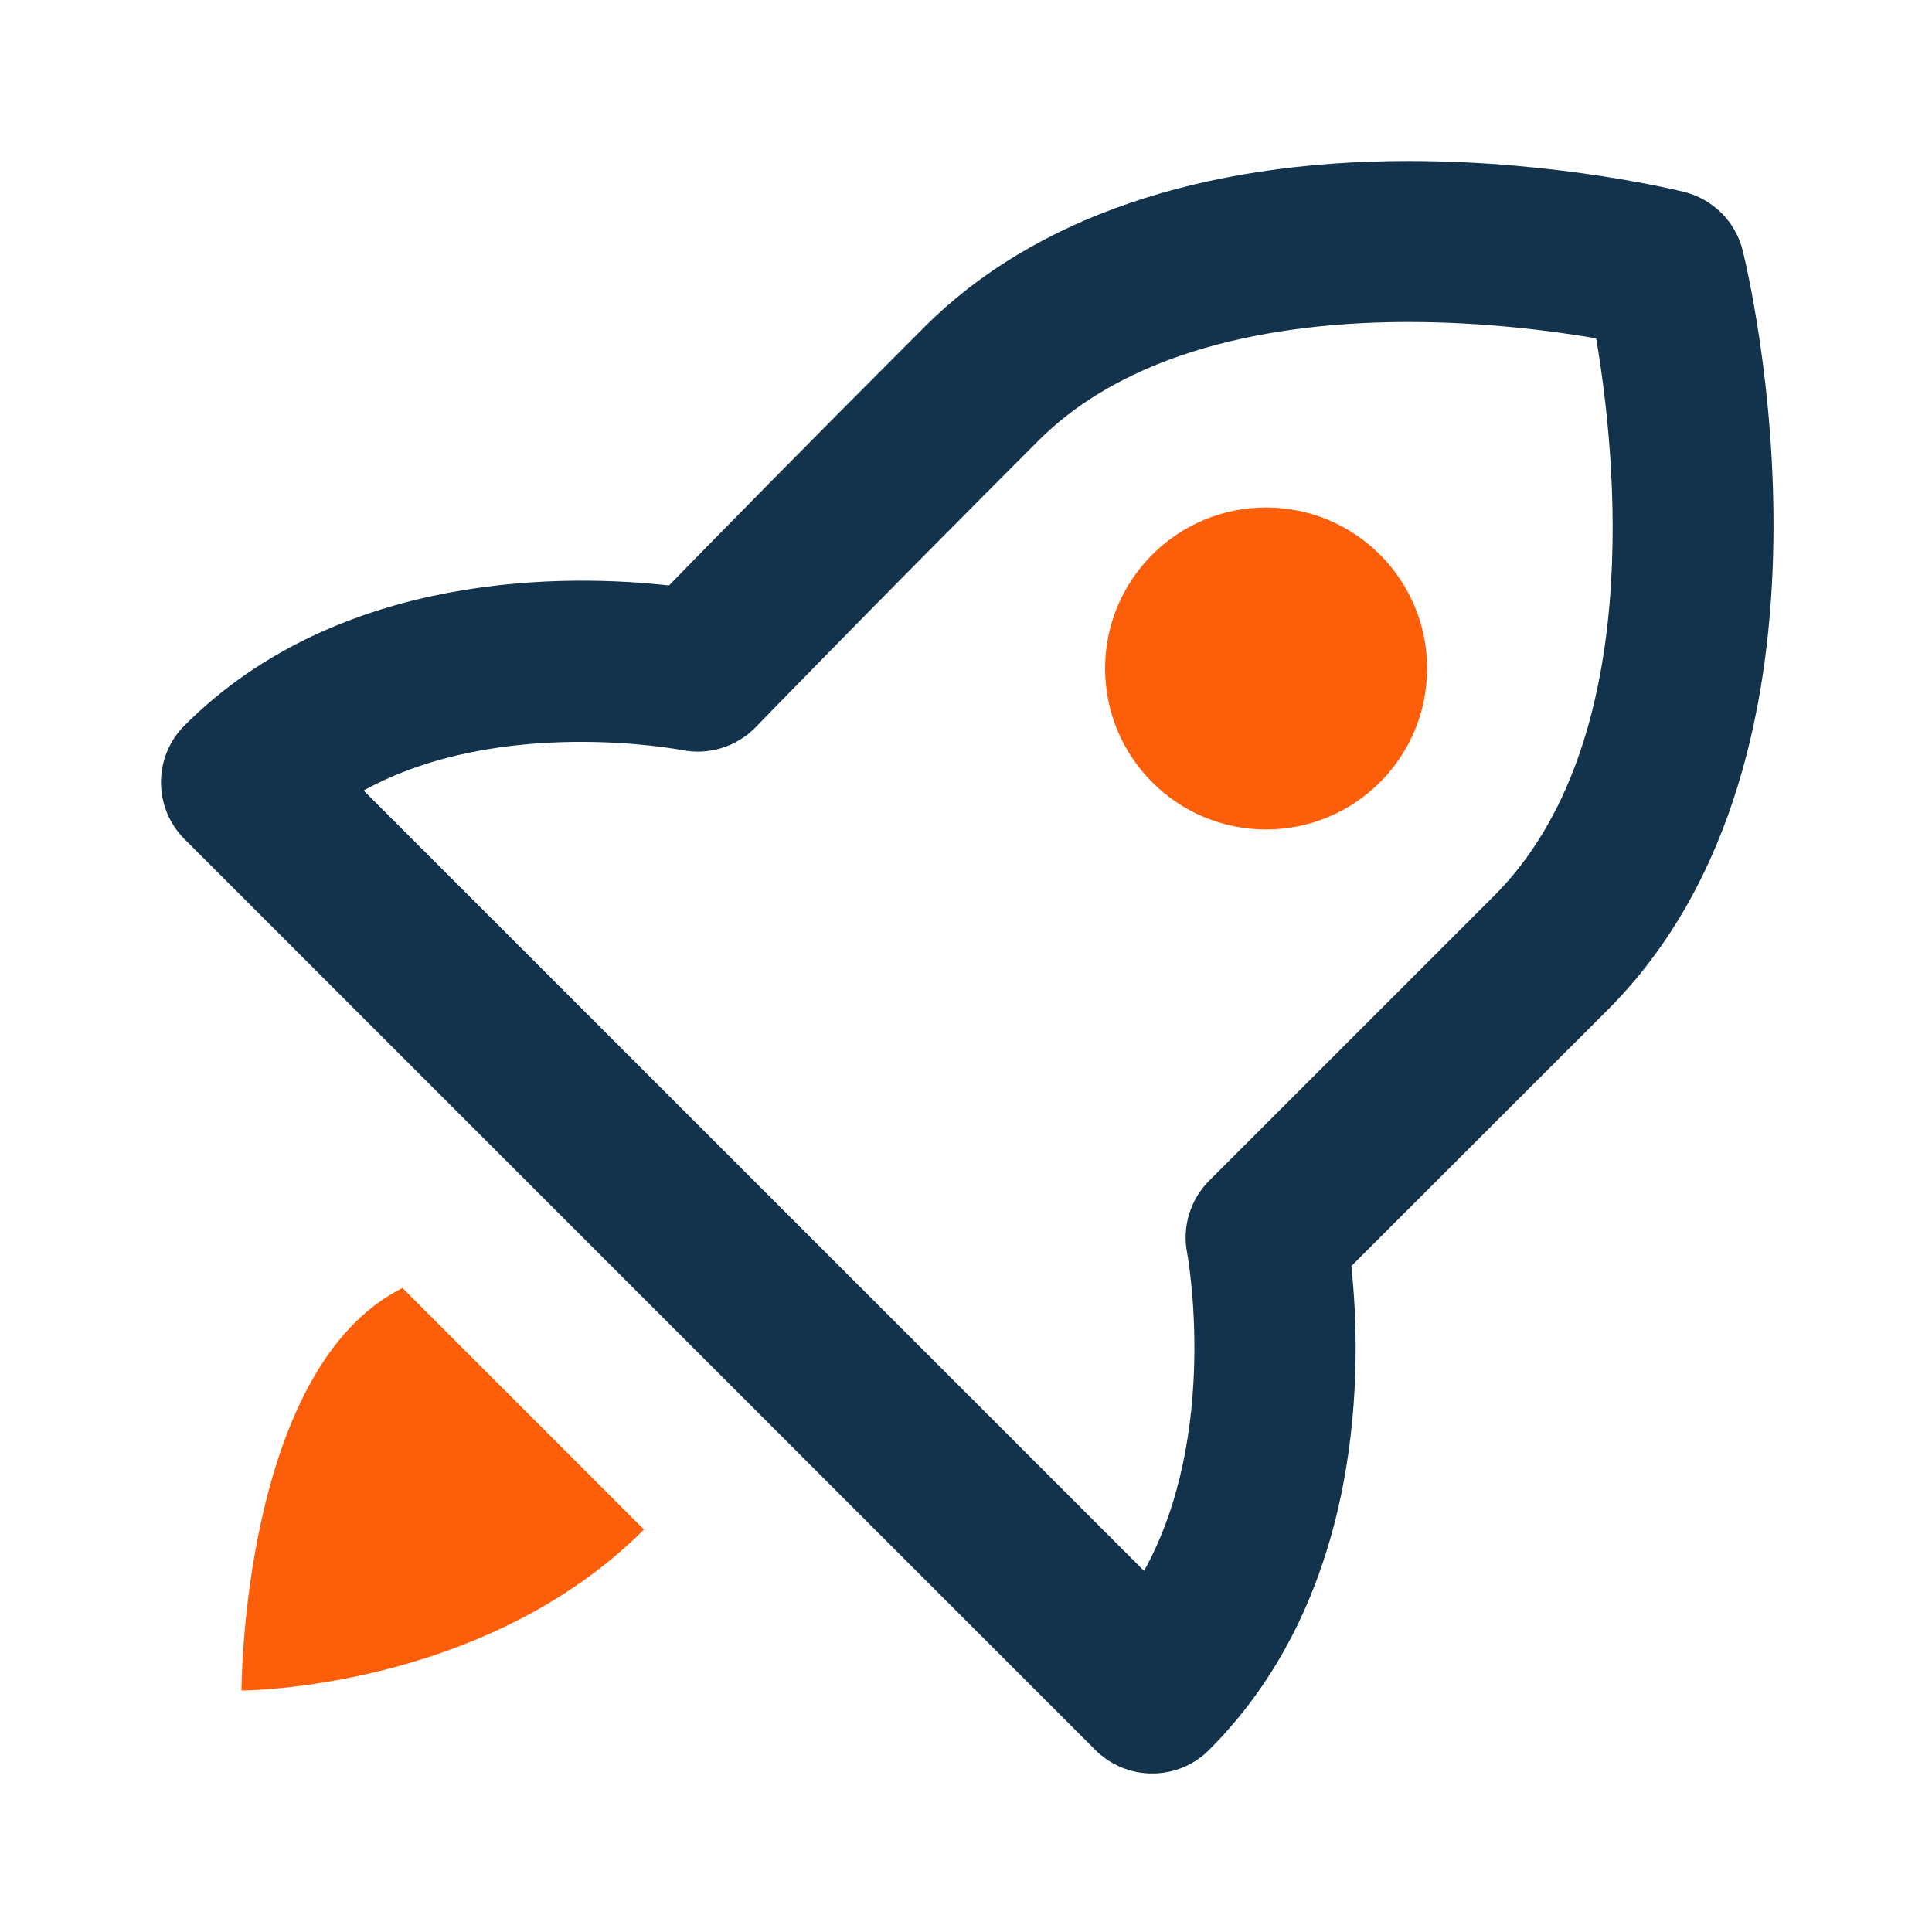<?xml version="1.0" encoding="UTF-8" standalone="no"?>
<!DOCTYPE svg PUBLIC "-//W3C//DTD SVG 1.1//EN" "http://www.w3.org/Graphics/SVG/1.1/DTD/svg11.dtd">
<svg width="100%" height="100%" viewBox="0 0 24 24" version="1.1" xmlns="http://www.w3.org/2000/svg" xmlns:xlink="http://www.w3.org/1999/xlink" xml:space="preserve" xmlns:serif="http://www.serif.com/" style="fill-rule:evenodd;clip-rule:evenodd;stroke-linejoin:round;stroke-miterlimit:2;">
    <path d="M17.496,4C16.071,4 14.118,4.256 12.899,5.475C10.794,7.58 9.391,9.03 9.388,9.033C9.148,9.28 8.795,9.387 8.465,9.316C8.458,9.316 6.217,8.881 4.517,9.82L14.211,19.514C15.154,17.812 14.752,15.595 14.747,15.57C14.682,15.242 14.784,14.903 15.02,14.667L18.556,11.132C20.452,9.236 20.072,5.634 19.827,4.203C19.289,4.111 18.443,4 17.496,4ZM17.142,9.718C16.361,10.499 15.096,10.499 14.314,9.718C13.533,8.936 13.533,7.671 14.314,6.89C15.096,6.108 16.361,6.108 17.142,6.89C17.924,7.671 17.924,8.936 17.142,9.718Z" style="fill:none;fill-rule:nonzero;"/>
    <path d="M20.92,2.384C20.857,2.368 19.364,2 17.496,2C14.911,2 12.833,2.713 11.485,4.061C9.997,5.549 8.857,6.712 8.31,7.273C7.096,7.136 4.233,7.07 2.293,9.011C2.105,9.198 2,9.452 2,9.718C2,9.984 2.105,10.238 2.293,10.425L13.606,21.738C13.794,21.926 14.047,22.031 14.313,22.031C14.579,22.031 14.833,21.926 15.02,21.738C16.974,19.785 16.914,16.924 16.787,15.728L19.971,12.545C23.162,9.354 21.711,3.363 21.648,3.11C21.559,2.753 21.278,2.473 20.92,2.384ZM18.557,11.132L15.021,14.667C14.785,14.903 14.682,15.242 14.748,15.57C14.753,15.595 15.155,17.812 14.212,19.514L4.517,9.82C6.217,8.882 8.458,9.316 8.465,9.316C8.795,9.386 9.149,9.28 9.388,9.033C9.391,9.03 10.794,7.58 12.9,5.474C14.118,4.256 16.071,4 17.496,4C18.443,4 19.289,4.111 19.828,4.203C20.072,5.634 20.453,9.235 18.557,11.132Z" style="fill:rgb(19,51,76);fill-rule:nonzero;"/>
    <circle cx="15.728" cy="8.304" r="2" style="fill:rgb(253,94,9);"/>
    <path d="M5,16C3,17 3,21 3,21C3,21 6,21 8,19L5,16Z" style="fill:rgb(253,94,9);fill-rule:nonzero;"/>
</svg>

